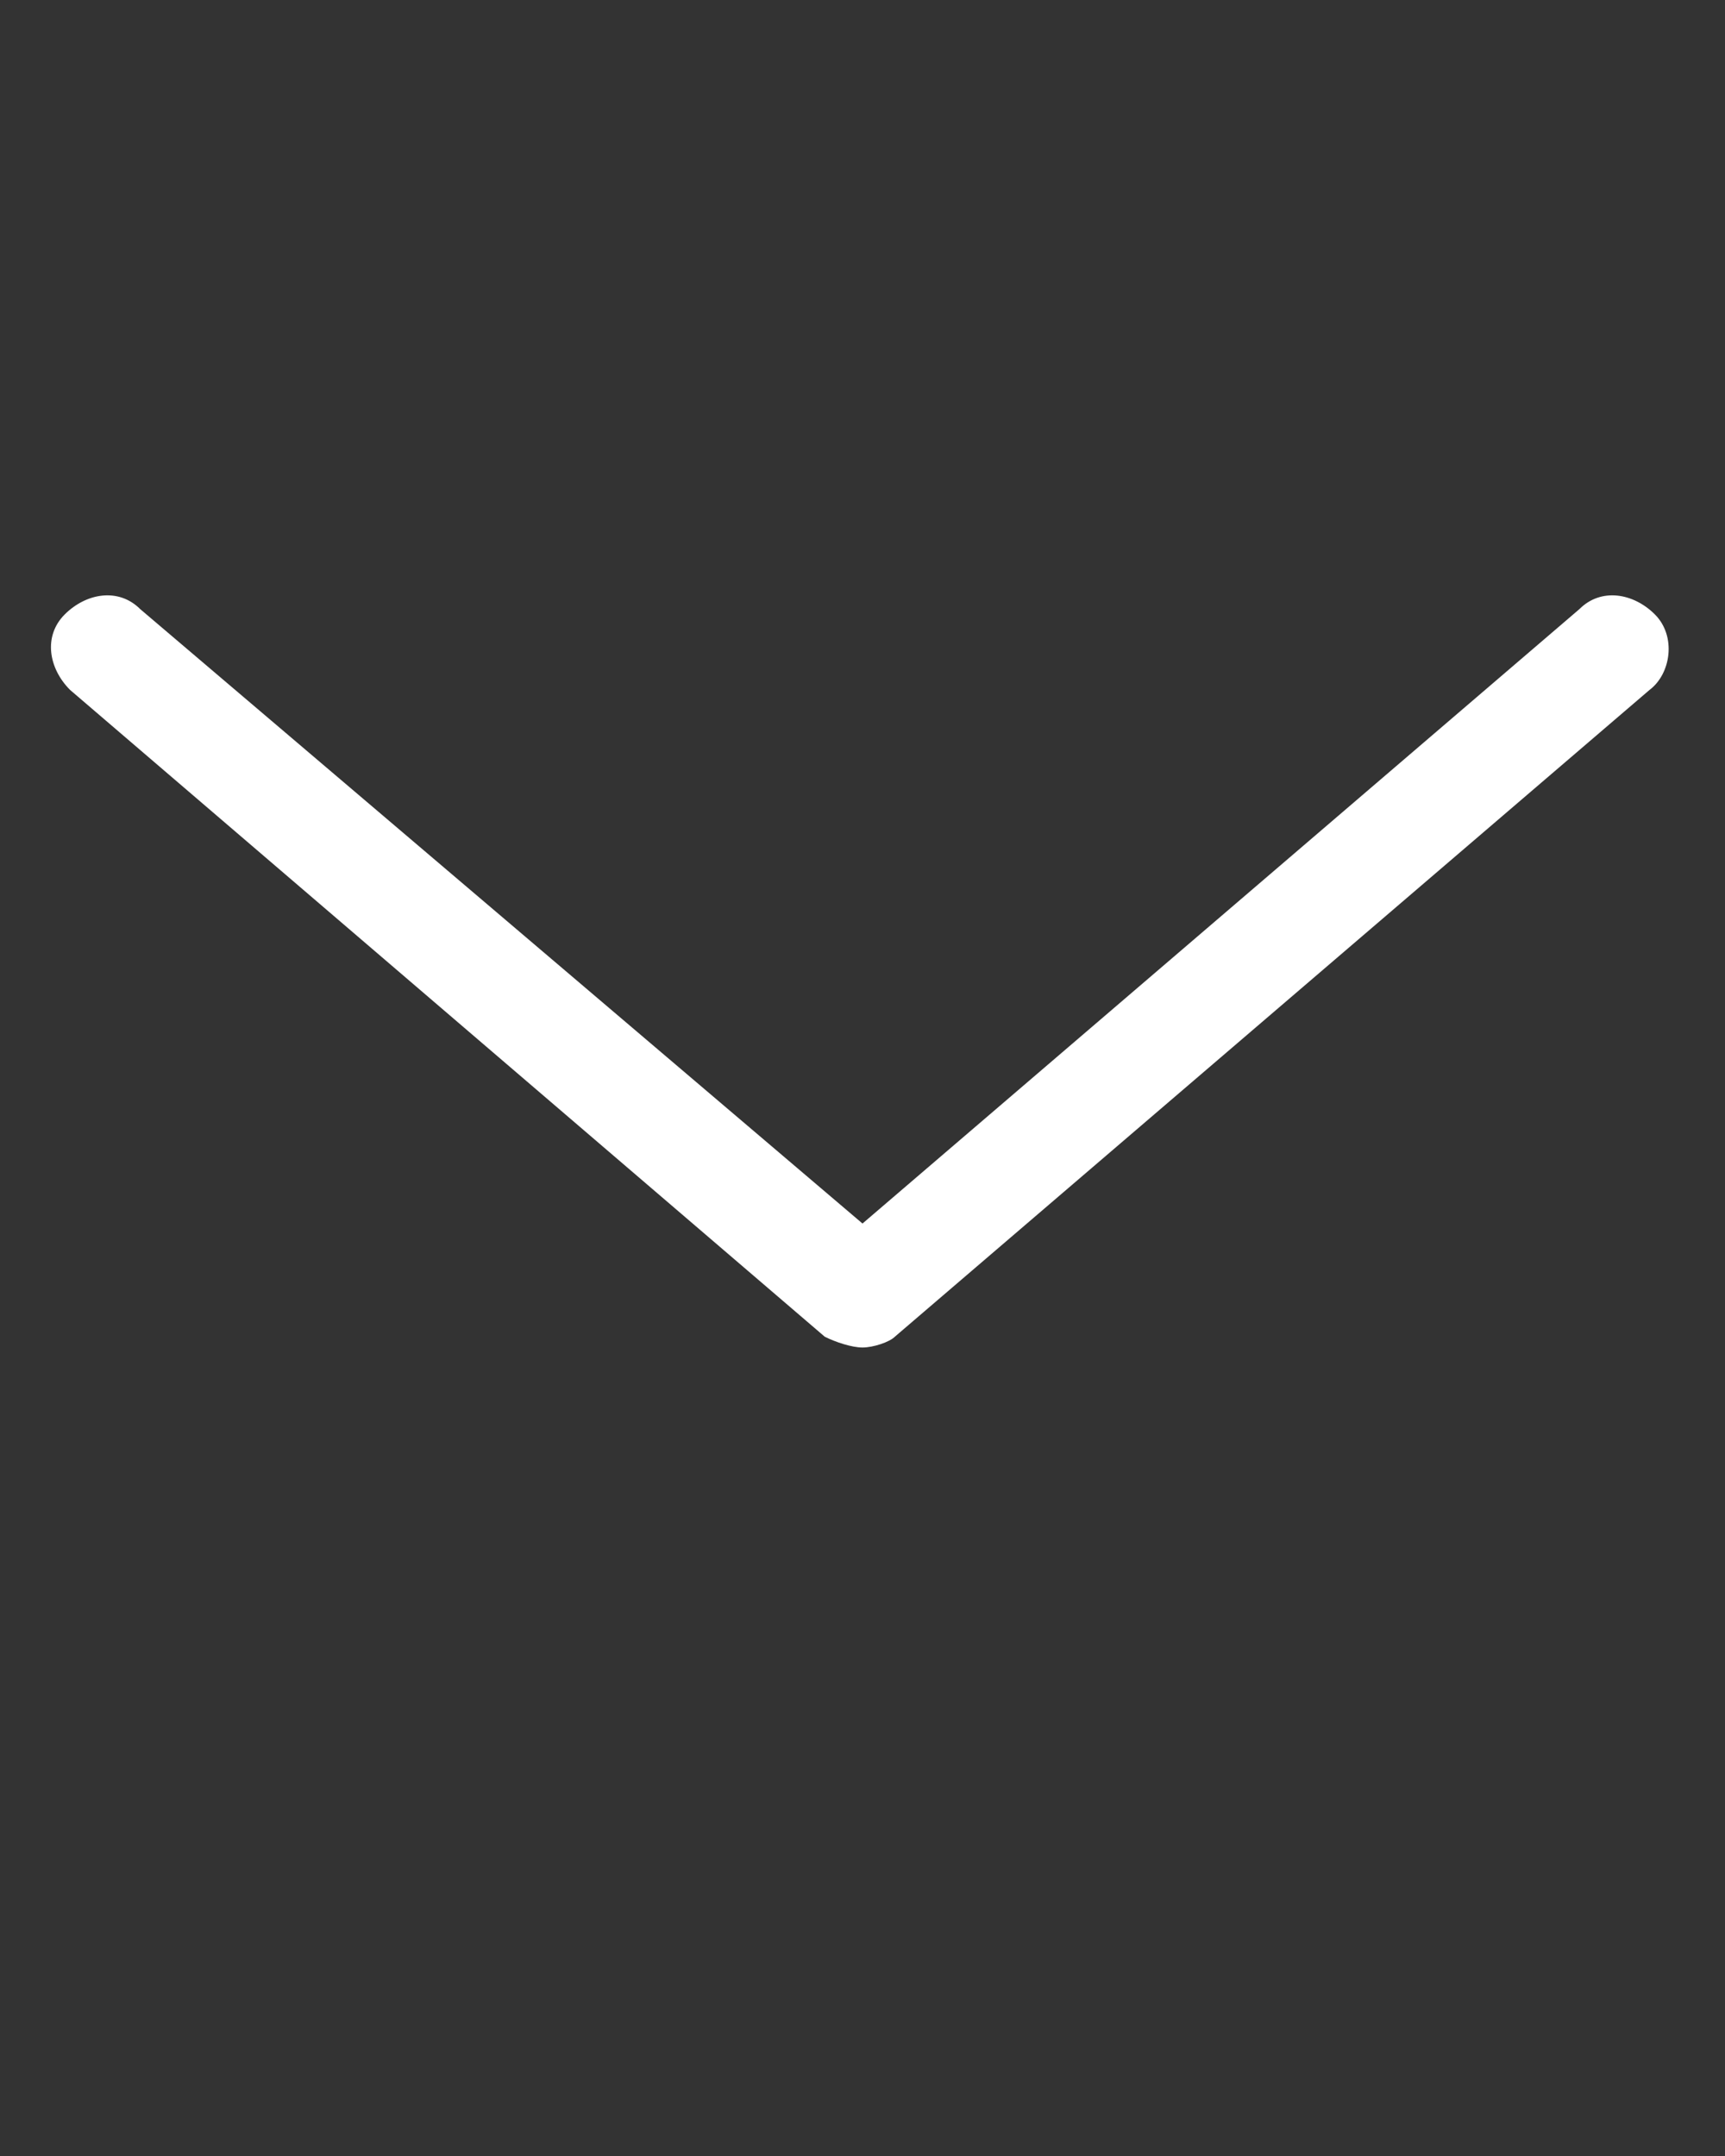 <?xml version="1.0" encoding="UTF-8"?>
<svg xmlns="http://www.w3.org/2000/svg" xmlns:xlink="http://www.w3.org/1999/xlink" version="1.1" x="0px" y="0px" viewBox="0 0 32 40" style="enable-background:new 0 0 32 32;" xml:space="preserve"><rect x="0" y="0" width="32" height="40" fill="#333333" stroke="none"/><path fill="#ffffff" d="M16,25c-0.2,0-0.5-0.1-0.7-0.2l-14-12c-0.4-0.4-0.5-1-0.1-1.4c0.4-0.4,1-0.5,1.4-0.1L16,22.7l13.3-11.4  c0.4-0.4,1-0.3,1.4,0.1c0.4,0.4,0.3,1.1-0.1,1.4l-14,12C16.5,24.9,16.2,25,16,25z"/></svg>